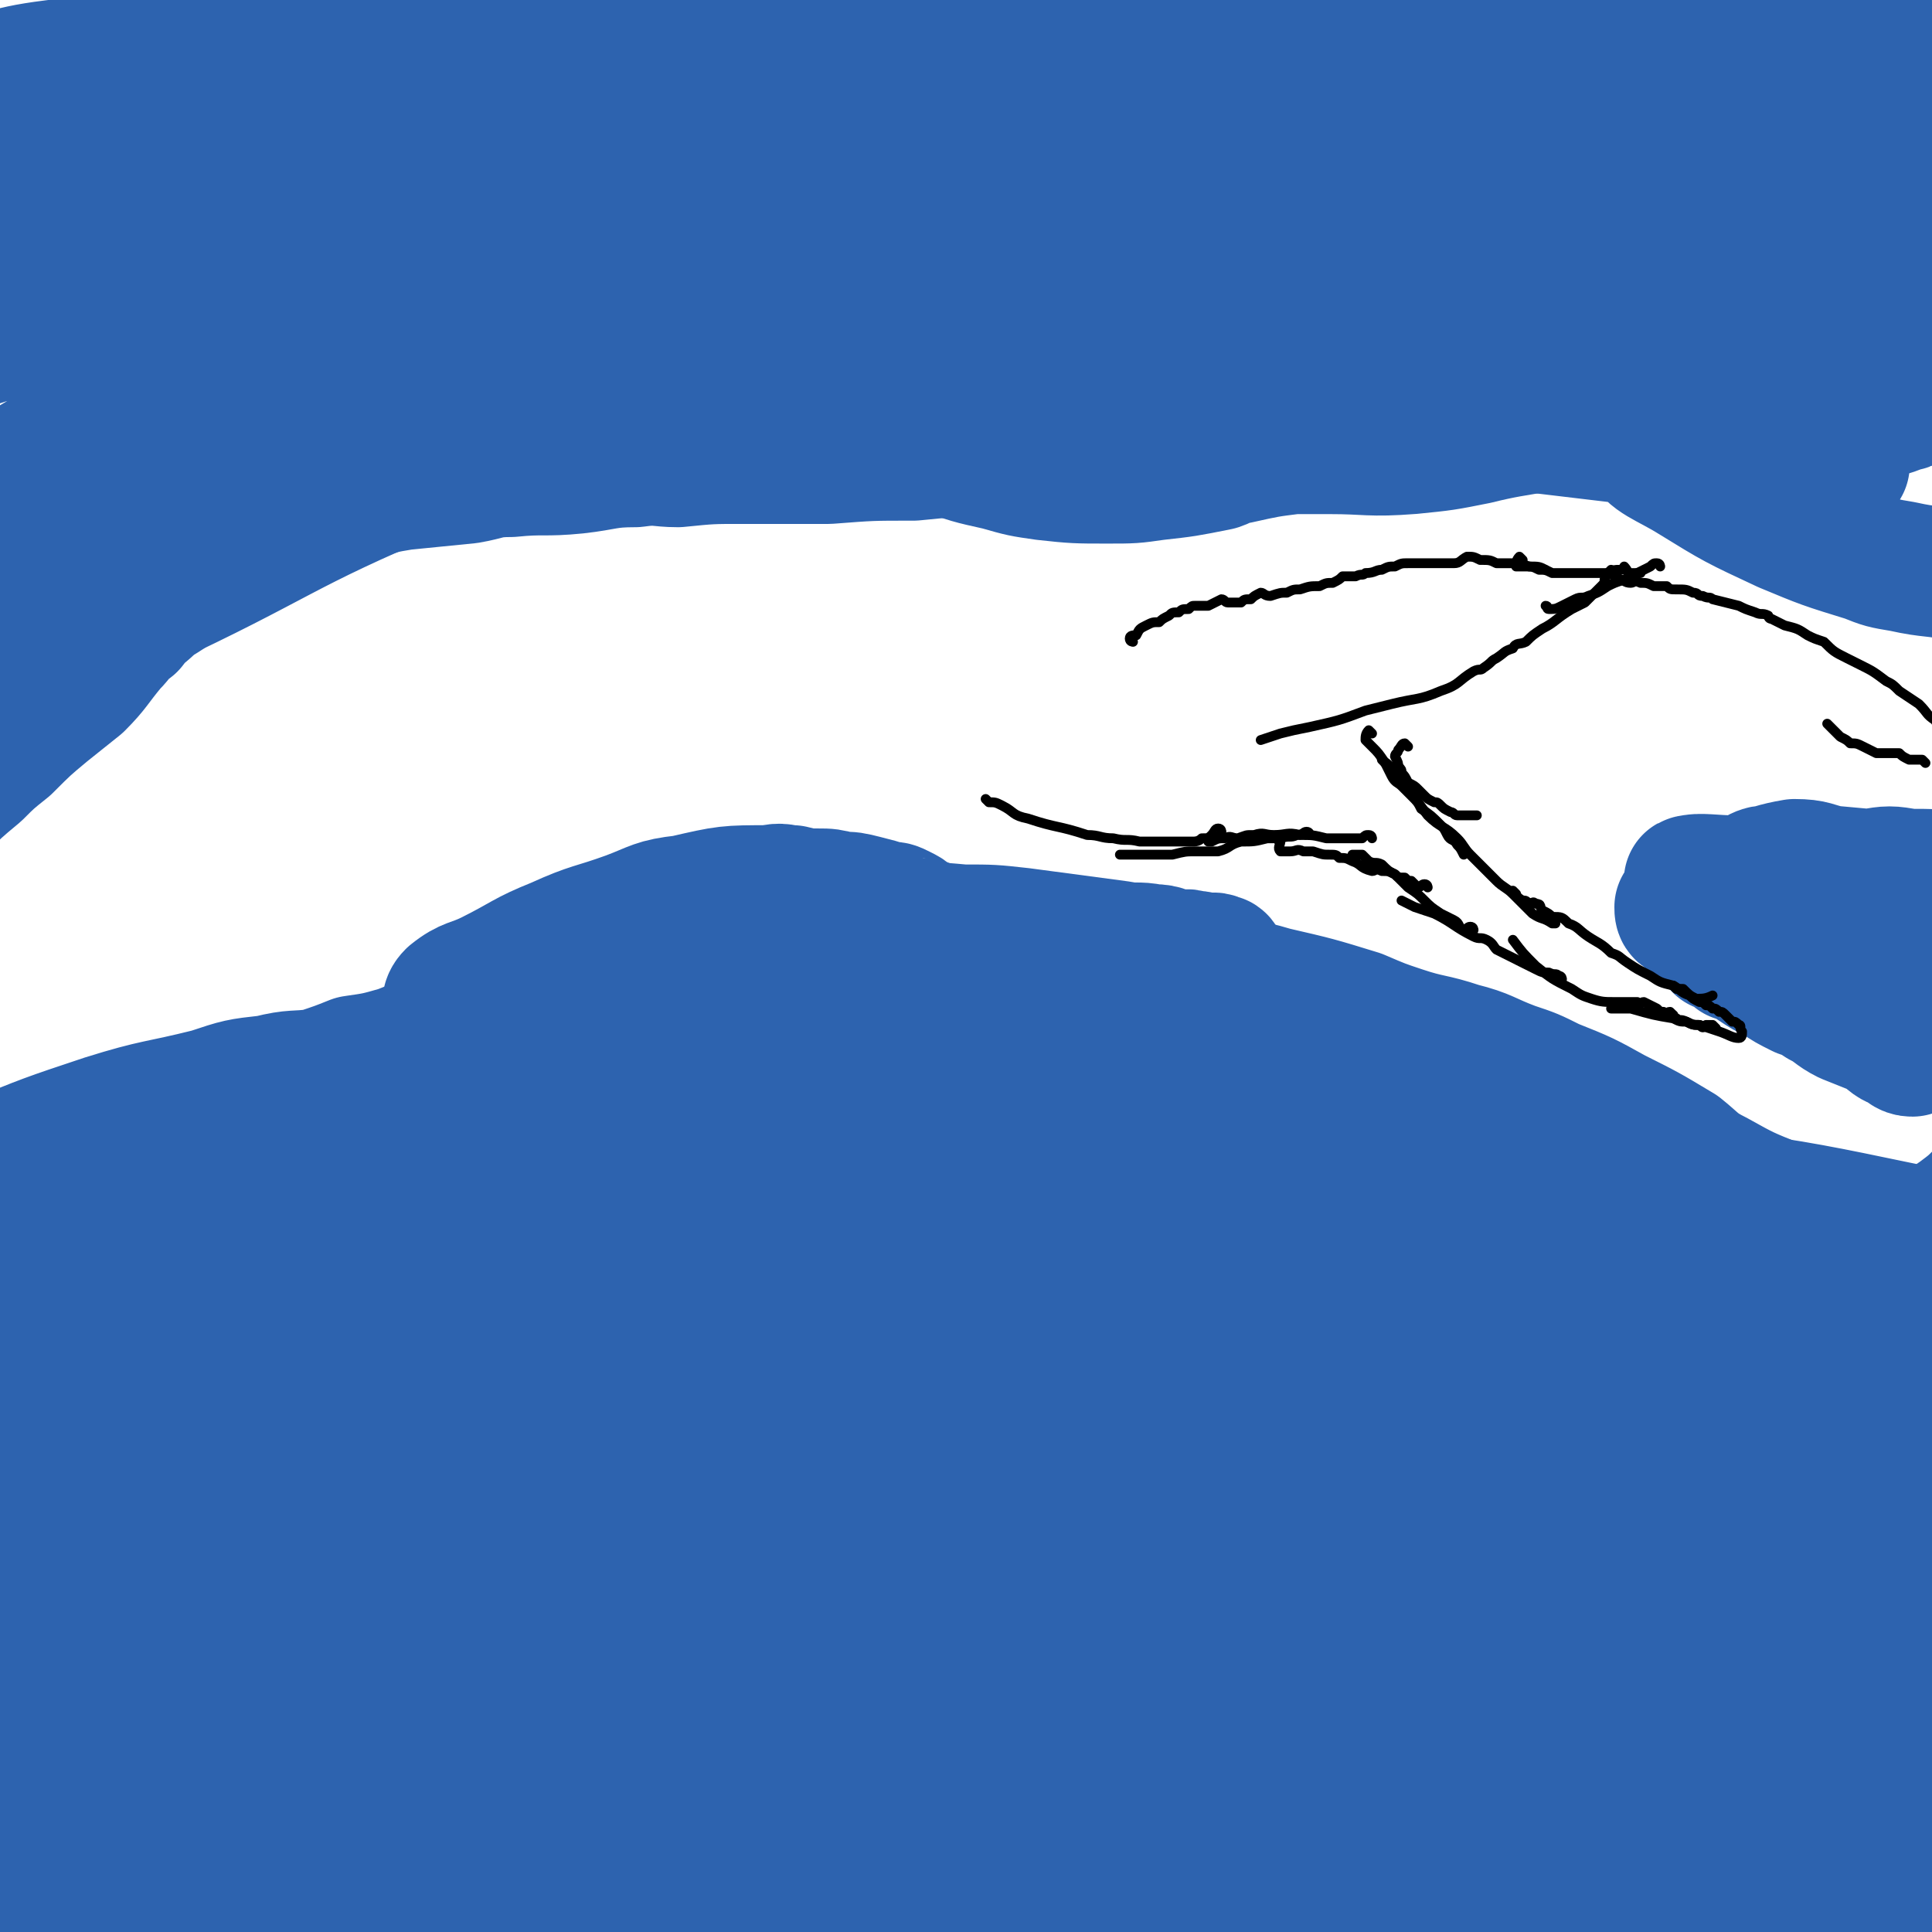 <svg viewBox='0 0 590 590' version='1.1' xmlns='http://www.w3.org/2000/svg' xmlns:xlink='http://www.w3.org/1999/xlink'><g fill='none' stroke='#2D63AF' stroke-width='40' stroke-linecap='round' stroke-linejoin='round'><path d='M160,490c0,0 -1,-1 -1,-1 3,0 4,1 8,2 8,1 8,0 17,2 15,1 15,2 31,4 11,1 11,2 23,2 8,1 8,0 16,0 '/><path d='M377,490c0,0 0,-1 -1,-1 -10,0 -10,0 -20,0 -15,1 -15,1 -31,3 -20,2 -20,2 -40,5 -21,4 -21,3 -41,7 -23,5 -22,5 -45,10 -22,5 -22,5 -44,10 -12,3 -12,2 -25,5 -8,2 -8,2 -16,4 -3,1 -3,2 -6,3 -2,0 -4,1 -3,1 11,-2 13,-3 26,-5 74,-15 74,-17 148,-29 25,-4 25,-2 51,-3 21,-1 21,-2 43,-1 11,0 10,2 21,3 9,1 9,0 18,1 7,0 16,0 15,0 -1,0 -10,0 -20,0 -53,1 -53,0 -107,2 -63,3 -64,2 -127,9 -56,6 -56,8 -111,17 -13,2 -13,2 -26,5 -2,1 -5,2 -4,2 36,-8 39,-11 78,-18 116,-19 116,-23 232,-33 66,-6 66,-1 132,1 6,0 12,2 12,4 1,1 -5,2 -10,2 -63,1 -64,1 -127,0 -80,-1 -80,-4 -160,-4 -71,0 -71,-2 -142,3 -36,3 -36,5 -72,13 -4,1 -10,3 -8,4 4,1 10,1 21,-1 26,-3 26,-4 52,-8 76,-15 75,-23 153,-30 115,-10 116,-5 233,-5 23,0 23,2 46,6 11,2 20,4 21,6 1,2 -9,3 -19,2 -62,-3 -62,-4 -125,-8 -76,-5 -76,-6 -153,-9 -36,-1 -36,-1 -72,2 -60,4 -60,3 -119,12 -18,3 -17,6 -35,13 -3,1 -6,2 -6,2 2,2 5,2 10,1 19,-2 19,-3 38,-7 29,-6 29,-7 58,-13 76,-16 76,-22 153,-30 106,-11 107,-9 213,-9 23,0 23,4 44,9 3,1 8,4 5,4 -58,2 -63,3 -126,0 -75,-3 -74,-9 -149,-11 -72,-2 -72,-1 -143,4 -30,1 -30,2 -59,8 -22,4 -21,5 -43,11 -1,1 -2,1 -1,1 48,-12 50,-13 100,-26 31,-8 31,-9 62,-14 73,-13 73,-17 147,-22 73,-4 74,1 148,5 9,1 9,2 19,5 1,0 2,1 1,1 -47,2 -49,3 -98,3 -73,1 -74,-4 -147,-2 -91,1 -91,2 -182,9 -16,1 -16,3 -33,7 -6,1 -11,1 -13,2 -1,0 3,-1 6,-1 55,-14 55,-15 110,-28 27,-6 28,-5 56,-10 28,-6 28,-8 57,-12 56,-7 57,-10 113,-11 30,0 37,3 60,11 3,1 -2,6 -6,6 -18,4 -19,2 -38,2 -83,1 -83,-2 -165,1 -56,2 -56,3 -112,10 -34,4 -33,5 -67,11 -7,1 -15,3 -15,2 1,-1 8,-4 17,-7 79,-23 78,-27 158,-44 57,-13 58,-10 116,-16 35,-4 35,-3 69,-4 6,-1 6,0 12,0 6,1 17,1 13,1 -16,3 -27,4 -53,6 -88,8 -89,5 -176,13 -43,4 -43,5 -85,11 -19,3 -28,8 -38,8 -3,1 5,-4 12,-6 40,-14 40,-17 81,-26 78,-17 79,-17 157,-25 26,-3 26,1 52,3 10,1 20,1 21,2 0,2 -10,4 -21,5 -52,5 -52,2 -105,8 -76,9 -76,10 -152,21 -8,1 -8,2 -16,3 -11,2 -12,3 -21,4 -1,0 0,-1 1,-1 54,-21 53,-26 109,-40 53,-13 54,-10 109,-14 45,-4 45,-4 90,-2 25,1 29,3 50,7 2,1 -2,3 -4,3 -53,5 -53,5 -106,8 -35,2 -35,1 -69,1 -20,0 -40,3 -41,0 0,-2 19,-7 38,-12 38,-8 38,-10 76,-13 41,-3 41,0 82,2 16,1 16,2 32,4 1,1 4,2 3,2 -33,1 -36,1 -72,0 -29,0 -29,-1 -58,-3 -13,-1 -23,0 -27,-2 -2,0 8,-2 16,-2 61,2 61,-1 121,8 35,5 35,8 68,19 5,2 10,3 8,5 -4,6 -7,11 -18,13 -44,6 -46,2 -92,2 -47,1 -47,0 -94,0 -4,0 -10,2 -8,1 6,-1 12,-4 24,-5 73,-6 73,-6 146,-7 20,-1 20,0 40,4 16,3 16,4 32,9 4,1 12,2 8,3 -31,2 -39,3 -77,1 -53,-4 -64,-7 -105,-14 -6,0 6,-2 12,-2 62,4 63,1 124,10 65,9 65,12 128,28 11,3 10,5 21,9 1,1 3,1 2,1 -23,-2 -25,-2 -49,-5 -50,-6 -49,-8 -99,-13 -48,-5 -51,-3 -96,-8 -1,0 1,-1 3,-1 77,-1 77,-5 154,0 63,5 63,8 126,20 9,2 14,4 17,8 2,2 -3,4 -7,5 -19,4 -19,4 -39,5 -30,2 -30,1 -61,0 -69,-1 -69,-4 -137,-3 -42,0 -54,3 -84,6 -5,1 7,1 14,0 73,-5 73,-10 145,-11 97,-1 98,2 194,7 8,1 7,3 14,6 4,1 9,2 7,3 -5,3 -10,3 -21,5 -29,4 -29,4 -58,6 -40,2 -40,1 -79,2 -40,0 -40,-2 -80,2 -63,5 -108,10 -125,15 -9,2 36,-1 72,-2 41,-1 41,-5 81,-2 106,7 108,6 211,21 6,1 13,12 8,12 -48,2 -58,-4 -115,-7 -36,-3 -36,-5 -73,-5 -76,-1 -77,-2 -153,2 -20,2 -33,7 -39,8 -3,1 10,-2 21,-3 76,-10 76,-18 153,-19 92,0 93,6 185,17 5,0 10,3 8,5 -4,6 -8,8 -18,11 -28,5 -29,3 -57,5 -41,4 -41,3 -82,6 -77,6 -77,5 -155,11 -17,2 -43,6 -34,4 29,-3 55,-11 111,-14 118,-6 121,-11 237,-3 18,1 35,15 30,21 -10,10 -30,8 -61,10 -36,2 -36,-1 -73,-2 -48,-2 -48,-3 -96,-3 -85,0 -86,-3 -171,3 -23,1 -50,7 -46,10 5,4 33,4 65,3 94,-2 94,-12 188,-9 98,3 100,7 196,20 7,1 15,9 9,9 -92,3 -102,1 -204,-2 -51,-1 -51,-6 -102,-6 -128,0 -129,-2 -255,6 -9,1 -12,5 -15,11 -2,5 -1,13 5,13 134,-3 138,-17 276,-19 87,-1 88,-1 174,11 30,4 50,15 57,21 4,4 -18,0 -37,-1 -79,-4 -79,-5 -159,-8 -44,-2 -45,-3 -89,-2 -131,4 -131,4 -262,12 -32,2 -62,6 -64,9 -2,2 27,1 55,1 86,-1 86,-4 173,-4 112,-1 112,0 224,1 12,0 12,1 25,2 3,0 8,0 5,0 -63,-1 -69,0 -138,-1 -90,-2 -90,-3 -181,-5 -101,-2 -101,-5 -201,-5 -21,0 -23,2 -41,4 -1,0 1,0 2,0 64,-15 63,-17 127,-31 36,-8 36,-6 72,-11 37,-5 37,-8 74,-10 52,-2 84,-2 105,2 9,2 -23,7 -45,9 -36,3 -36,-1 -71,1 -106,7 -106,10 -211,18 -25,2 -37,6 -50,3 -5,-1 6,-7 14,-10 16,-8 16,-8 33,-12 53,-12 54,-10 108,-20 7,-1 19,-2 14,-2 -21,0 -32,0 -65,2 -47,2 -47,3 -93,5 -19,1 -42,3 -39,1 5,-3 27,-7 54,-11 22,-3 23,-5 45,-4 18,0 41,3 36,7 -9,7 -32,10 -64,16 -14,2 -14,0 -29,0 -2,0 -2,0 -4,0 '/><path d='M133,90c0,0 -1,-1 -1,-1 17,-1 19,-1 37,-2 23,-2 23,-2 46,-3 31,-1 31,-1 62,-1 30,0 30,0 60,0 28,0 28,-1 56,0 38,1 38,0 75,2 8,0 8,1 16,2 7,1 7,0 15,1 1,0 2,0 1,0 -13,-1 -14,-2 -29,-2 -27,-2 -27,-1 -54,-2 -71,-3 -71,-6 -142,-5 -82,1 -83,0 -164,9 -13,2 -30,9 -25,11 11,6 28,6 56,6 40,0 40,-3 80,-5 45,-2 45,-2 91,-2 48,0 48,-1 95,1 77,4 77,6 154,11 16,1 16,1 32,2 14,1 14,1 27,2 0,0 1,-1 1,-1 -75,-14 -75,-15 -151,-27 -41,-7 -41,-10 -81,-11 -129,-2 -129,-2 -257,6 -39,2 -61,9 -76,13 -7,1 15,0 31,-2 80,-11 80,-17 161,-24 140,-12 140,-9 280,-14 34,-1 34,0 67,1 4,0 10,0 7,0 -33,-2 -40,-4 -80,-4 -133,0 -133,-5 -266,5 -81,6 -81,12 -162,26 -3,1 -9,4 -6,3 41,-11 46,-16 94,-26 94,-21 94,-23 189,-36 103,-13 104,-10 207,-17 13,-1 32,1 26,1 -14,0 -33,-1 -65,-1 -42,0 -42,-1 -84,1 -100,3 -100,1 -199,9 -62,5 -67,10 -122,16 -3,1 2,-2 5,-3 26,-7 26,-10 53,-12 153,-13 153,-13 307,-18 82,-3 82,2 165,3 3,0 9,0 6,0 -92,0 -98,-1 -197,-1 -54,1 -54,1 -108,3 -106,3 -106,-2 -212,6 -62,5 -82,14 -124,20 -8,1 12,-4 24,-6 81,-14 81,-20 164,-26 91,-6 92,3 184,4 38,0 38,0 76,-1 6,-1 17,-3 12,-3 -55,0 -66,1 -131,3 -135,4 -135,-1 -269,9 -56,5 -60,12 -111,20 -2,1 3,-1 5,-2 16,-4 16,-6 32,-8 103,-13 103,-15 207,-23 33,-3 46,-1 66,1 5,1 -8,3 -17,4 -97,13 -98,8 -195,24 -75,13 -74,18 -148,35 -2,0 -7,1 -5,1 37,-9 42,-10 83,-20 36,-9 36,-14 72,-20 80,-12 108,-17 161,-18 12,0 -15,12 -31,18 -29,10 -30,8 -59,16 -80,19 -81,18 -160,38 -10,2 -23,8 -20,7 6,-1 18,-8 37,-11 108,-21 108,-23 217,-37 36,-5 39,-5 72,-3 3,1 5,8 2,8 -87,17 -93,9 -184,28 -73,15 -72,20 -144,42 -3,1 -7,3 -5,3 24,-7 29,-9 57,-18 30,-10 30,-11 60,-21 31,-11 31,-12 62,-22 39,-14 41,-19 79,-27 4,-1 9,5 6,7 -59,32 -67,28 -131,60 -54,27 -53,29 -105,59 -6,3 -6,4 -12,8 -2,2 -6,5 -4,4 32,-17 35,-20 71,-40 45,-25 44,-28 91,-49 20,-9 44,-17 43,-10 0,10 -19,26 -45,44 -48,33 -51,29 -102,59 -14,9 -14,10 -29,18 -1,0 -4,0 -3,0 22,-15 24,-16 49,-31 58,-34 57,-35 116,-68 3,-2 8,-2 7,0 -4,6 -7,9 -16,16 -54,40 -54,40 -110,77 -20,14 -21,12 -42,26 -5,3 -10,7 -10,7 0,0 5,-3 11,-7 46,-28 45,-31 92,-57 49,-27 49,-26 100,-50 2,-1 6,-1 5,0 -5,4 -9,5 -18,9 -52,26 -52,26 -104,52 -31,16 -31,16 -62,33 -8,5 -18,11 -15,10 8,-2 19,-8 37,-17 43,-20 42,-23 85,-41 28,-11 29,-10 58,-18 8,-2 8,-1 15,-2 29,-4 29,-4 57,-8 26,-3 26,-4 53,-6 21,-1 22,0 43,0 14,0 14,-1 28,1 17,2 17,4 33,8 11,3 11,4 23,7 5,2 6,1 12,2 3,1 7,2 5,2 -5,0 -10,0 -20,-1 -54,-5 -54,-7 -108,-10 -60,-2 -60,-3 -120,-1 -24,1 -24,3 -48,7 -3,0 -7,1 -5,1 32,0 36,-1 72,-2 59,-1 59,-3 119,-2 54,0 54,2 107,4 8,0 8,0 16,1 30,3 30,3 60,7 14,2 14,3 28,6 4,0 6,1 7,2 1,0 -2,0 -3,0 -22,-3 -22,-3 -45,-6 -42,-5 -42,-5 -84,-10 -31,-4 -31,-2 -62,-7 -7,-1 -19,-4 -13,-5 41,-5 53,-8 106,-8 34,0 34,3 69,7 33,4 33,7 67,9 9,0 22,2 19,-4 -10,-17 -18,-30 -45,-42 -43,-22 -48,-16 -96,-26 -15,-3 -34,-2 -31,-2 5,0 24,1 48,3 35,4 35,3 69,9 25,4 26,5 49,12 1,0 1,3 -1,3 -51,-8 -52,-7 -104,-18 -16,-4 -23,-4 -31,-11 -3,-3 3,-8 10,-9 57,-9 61,-12 118,-10 10,0 11,7 15,14 1,2 -1,4 -4,4 -59,4 -59,4 -118,4 -16,0 -16,-2 -32,-3 -10,0 -18,1 -20,0 -1,-1 7,-1 15,-2 45,-7 45,-9 91,-14 22,-2 23,0 46,-1 8,0 9,0 17,0 2,0 3,-3 3,-1 2,3 0,4 0,9 0,4 1,5 0,9 0,6 -1,6 -3,12 -2,7 -1,7 -4,15 -2,7 -2,7 -6,13 -5,11 -5,11 -11,22 -4,6 -4,7 -8,13 -1,2 -1,3 -3,3 -5,2 -5,2 -11,2 -11,0 -11,-1 -23,0 -18,1 -19,1 -37,4 -4,1 -9,2 -8,5 2,5 7,6 15,11 13,8 13,8 28,15 12,5 12,5 25,9 5,2 5,2 11,3 9,2 9,1 18,3 4,0 4,0 8,1 2,0 2,-1 5,0 3,0 3,1 5,2 '/><path d='M587,320c0,0 -1,-1 -1,-1 -1,0 -1,1 -2,2 -2,0 -2,-1 -4,-2 -3,-1 -3,-2 -6,-4 -5,-2 -5,-2 -10,-4 -4,-2 -4,-3 -8,-5 -3,-2 -3,-2 -6,-3 -4,-2 -4,-2 -7,-4 -4,-2 -4,-2 -7,-4 -3,-2 -3,-2 -6,-3 -2,-2 -2,-2 -5,-3 -1,-2 -1,-2 -3,-3 -1,-1 0,-1 -2,-2 -1,-1 -1,-1 -2,-2 -1,-1 -1,-1 -2,-1 -1,-1 -1,-1 -2,-2 -1,0 -1,-1 -1,-2 2,0 3,0 5,0 3,0 3,0 7,1 4,0 4,0 7,1 4,0 4,0 8,1 4,0 4,0 8,1 3,0 3,0 6,0 3,0 3,0 6,0 6,0 6,0 11,0 4,1 4,1 7,1 3,0 3,0 5,0 1,0 2,0 1,0 -4,-2 -5,-2 -11,-3 -6,-1 -6,-1 -12,-2 -10,-2 -10,-3 -20,-4 -9,-2 -9,-3 -18,-4 -3,-1 -8,0 -7,0 3,-1 7,0 14,0 6,0 6,0 12,0 12,1 12,2 24,2 11,1 11,0 22,1 3,0 3,0 6,0 2,0 5,0 4,0 -6,-1 -9,-1 -18,-2 -12,-1 -12,0 -23,-1 -9,-1 -9,-2 -18,-3 -1,0 -3,1 -2,1 3,-1 5,-2 11,-3 6,0 6,1 11,2 11,1 11,1 22,2 7,0 7,0 14,0 1,0 2,0 2,0 -6,-1 -7,-1 -14,-1 -6,-1 -6,-1 -12,0 -2,0 -5,0 -4,1 10,9 14,9 27,20 14,11 14,11 25,24 5,5 7,5 8,11 2,8 0,9 -2,17 0,3 0,3 -1,5 -3,4 -4,3 -8,6 -2,2 -2,1 -4,3 -2,3 -2,4 -4,7 -1,2 -1,2 -3,4 -3,3 -3,3 -7,6 -6,4 -6,5 -14,7 -7,1 -8,0 -16,-2 -12,-3 -13,-3 -25,-8 -10,-4 -10,-4 -19,-9 -6,-3 -6,-4 -11,-8 -10,-6 -10,-6 -20,-11 -9,-5 -9,-5 -19,-9 -6,-3 -6,-3 -12,-5 -8,-3 -8,-4 -16,-6 -9,-3 -9,-2 -18,-5 -6,-2 -6,-2 -13,-5 -13,-4 -13,-4 -26,-7 -10,-3 -10,-2 -20,-4 -20,-4 -20,-6 -40,-8 -22,-2 -22,0 -45,0 -6,0 -6,1 -13,2 0,0 0,0 0,0 '/><path d='M373,294c0,0 0,-1 -1,-1 -2,-1 -2,0 -4,0 -2,-1 -2,-1 -4,-1 -2,-1 -2,0 -5,0 -3,-1 -3,-2 -7,-2 -5,-1 -5,0 -10,-1 -15,-2 -15,-2 -30,-4 -9,-1 -9,-1 -18,-1 -11,-1 -11,-1 -23,0 -12,0 -12,0 -23,1 -10,0 -10,0 -20,2 -20,4 -20,4 -39,9 -11,3 -12,3 -23,7 -9,4 -8,5 -17,9 0,0 0,0 -1,0 '/><path d='M283,283c0,0 0,-1 -1,-1 -1,0 -1,0 -2,-1 -1,0 -1,0 -2,-1 -1,-1 -1,-1 -3,-2 -2,-1 -2,-1 -4,-1 -3,-1 -3,-1 -7,-2 -4,-1 -4,-1 -7,-1 -4,-1 -4,-1 -7,-1 -4,0 -4,0 -8,-1 -3,0 -3,-1 -7,0 -13,0 -13,0 -26,3 -9,1 -9,2 -17,5 -11,4 -11,3 -22,8 -10,4 -10,5 -20,10 -6,3 -7,2 -12,6 -2,2 -1,3 -1,5 0,0 0,0 0,0 '/><path d='M196,291c0,0 0,-1 -1,-1 -2,0 -2,1 -4,2 -2,0 -2,0 -4,1 -2,1 -2,1 -4,2 -2,0 -2,0 -4,1 -1,1 -1,1 -3,2 -2,1 -2,2 -4,2 -3,2 -4,1 -7,2 -2,1 -2,1 -4,2 -2,1 -2,1 -4,2 -2,0 -2,0 -4,1 -3,1 -3,1 -5,3 -2,0 -2,0 -4,1 -2,1 -2,1 -4,2 -4,2 -4,2 -8,4 -5,2 -5,2 -10,4 -7,2 -7,2 -14,3 -5,2 -5,2 -11,4 -7,1 -7,0 -15,2 -9,1 -9,1 -18,4 -16,4 -16,3 -32,8 -18,6 -18,6 -35,13 -5,2 -5,2 -11,3 -8,3 -8,3 -15,5 -4,2 -8,2 -8,4 0,2 4,2 8,4 '/><path d='M196,124c0,0 0,-1 -1,-1 -1,0 -1,0 -2,1 -1,0 -2,1 -2,1 2,1 4,0 7,1 3,0 3,1 6,1 4,1 4,1 8,2 5,1 5,1 9,1 5,1 5,1 10,1 4,0 4,0 9,0 4,0 4,0 8,0 4,0 4,0 8,1 3,0 3,0 7,1 6,1 6,1 13,2 3,1 3,0 5,1 3,0 3,0 7,1 8,3 8,3 17,5 7,2 7,2 14,3 9,1 10,1 19,1 8,0 8,0 15,-1 9,-1 9,-1 19,-3 3,-1 3,-2 6,-2 9,-2 9,-2 17,-3 6,0 6,0 11,0 12,0 12,1 25,0 10,-1 10,-1 20,-3 16,-4 17,-2 33,-8 11,-4 10,-6 21,-13 '/><path d='M378,122c0,0 -1,-1 -1,-1 1,0 3,0 5,1 1,0 0,1 1,1 1,0 2,0 2,0 -1,0 -2,1 -4,2 -4,2 -4,2 -8,3 -9,2 -9,2 -18,4 -4,1 -4,1 -8,1 -4,1 -4,1 -9,2 -8,1 -8,0 -17,1 -3,0 -3,0 -7,1 -3,0 -3,0 -6,0 -4,0 -4,1 -8,1 -11,0 -11,0 -21,1 -13,0 -13,0 -26,1 -7,0 -7,0 -14,0 -6,0 -6,0 -12,0 -10,0 -10,0 -20,1 -6,0 -6,-1 -13,0 -9,0 -9,1 -18,2 -10,1 -10,0 -20,1 -7,0 -7,1 -13,2 -10,1 -10,1 -20,2 -6,1 -6,1 -12,3 -7,2 -7,2 -15,4 -8,2 -8,2 -17,5 -4,2 -5,2 -9,5 -5,3 -4,3 -9,7 -2,3 -2,3 -5,5 -4,4 -4,4 -9,7 -4,4 -4,3 -7,7 -4,3 -3,3 -6,6 -5,6 -5,7 -10,12 -5,4 -5,4 -10,8 -6,5 -6,5 -12,11 -5,4 -5,4 -9,8 -6,5 -6,5 -12,11 -1,1 -1,3 -1,3 0,0 0,-1 1,-2 '/></g>
<g fill='none' stroke='#000000' stroke-width='3' stroke-linecap='round' stroke-linejoin='round'><path d='M346,196c0,0 -1,0 -1,-1 0,-1 1,-1 2,-1 1,-2 1,-2 3,-3 2,-1 2,-1 4,-1 1,-1 1,-1 3,-2 1,-1 1,-1 3,-1 1,-1 1,-1 3,-1 1,-1 1,-1 2,-1 1,0 1,0 2,0 1,0 1,0 2,0 2,-1 2,-1 4,-2 1,0 1,1 2,1 1,0 1,0 2,0 1,0 1,0 2,0 1,-1 1,-1 3,-1 1,-1 1,-1 3,-2 1,0 1,1 3,1 3,-1 3,-1 5,-1 2,-1 2,-1 4,-1 3,-1 3,-1 6,-1 2,-1 2,-1 4,-1 2,-1 2,-1 3,-2 2,0 2,0 4,0 2,-1 2,0 3,-1 3,0 3,-1 5,-1 2,-1 2,-1 4,-1 2,-1 2,-1 4,-1 2,0 2,0 3,0 3,0 3,0 5,0 3,0 3,0 6,0 2,0 2,-1 4,-2 2,0 2,0 4,1 3,0 3,0 5,1 2,0 2,0 3,0 4,0 4,0 7,1 3,0 3,0 5,1 '/><path d='M465,171c0,0 -1,-1 -1,-1 -1,1 -1,2 -1,3 1,0 1,0 3,0 2,0 2,0 4,1 2,0 2,0 4,1 2,0 2,0 4,0 3,0 3,0 5,0 2,0 2,0 4,0 2,0 2,0 4,0 2,-1 2,-1 4,-1 1,0 1,-1 1,-1 1,1 1,2 2,2 2,0 2,0 3,0 '/><path d='M507,173c0,0 0,-1 -1,-1 -1,0 -1,0 -2,1 -2,1 -2,1 -4,2 -2,1 -2,1 -4,2 -3,1 -3,1 -5,2 -3,2 -3,2 -6,3 -2,1 -2,0 -4,1 -2,1 -2,1 -4,2 -2,1 -2,1 -4,1 -1,0 0,-1 -1,-1 '/><path d='M493,175c0,0 -1,-1 -1,-1 -1,1 -1,1 -2,3 0,1 0,1 -1,2 -1,1 -1,1 -2,2 -2,2 -2,2 -3,3 -2,1 -2,1 -4,2 -5,3 -5,4 -9,6 -3,2 -3,2 -5,4 -2,1 -3,0 -4,2 -3,1 -2,1 -5,3 -2,1 -1,1 -4,3 -1,1 -1,0 -3,1 -5,3 -4,4 -10,6 -7,3 -7,2 -15,4 -4,1 -4,1 -8,2 -8,3 -8,3 -17,5 -5,1 -5,1 -9,2 -3,1 -3,1 -6,2 '/><path d='M419,224c0,0 -1,-1 -1,-1 -1,1 -1,2 -1,3 1,1 1,1 2,2 2,2 2,2 4,5 1,2 1,2 2,4 1,2 2,2 3,3 2,2 2,2 3,3 2,2 2,2 3,4 3,2 3,2 6,5 1,1 1,1 2,3 1,2 2,1 3,3 1,1 1,1 2,3 '/><path d='M423,233c0,0 -1,-1 -1,-1 1,1 2,1 3,3 0,1 0,1 1,2 2,2 2,2 4,4 3,4 3,4 6,8 4,4 5,3 9,7 2,2 2,3 4,5 4,4 4,4 8,8 2,2 3,2 5,4 3,3 3,3 6,6 3,2 3,1 6,3 1,0 1,0 1,0 '/><path d='M463,273c0,0 -1,-1 -1,-1 1,1 1,2 3,3 1,0 1,0 2,1 1,0 1,-1 2,0 2,0 1,1 2,2 2,1 2,1 3,2 3,0 3,0 5,2 3,1 3,2 6,4 3,2 4,2 7,5 3,1 2,1 5,3 3,2 3,2 7,4 3,2 3,2 7,3 1,1 1,1 3,1 2,2 2,2 4,3 2,0 3,0 5,-1 '/><path d='M512,302c0,0 -1,-1 -1,-1 2,1 2,2 5,3 1,1 1,1 3,2 1,0 1,0 2,1 1,0 1,0 2,1 1,0 1,0 2,1 1,0 1,0 2,1 1,1 1,1 2,2 1,0 1,0 2,1 1,0 0,1 1,2 0,1 0,2 -1,2 -2,0 -3,-1 -6,-2 -3,-1 -3,-1 -6,-2 -2,0 -2,0 -4,-1 -2,-1 -2,0 -3,-1 -1,0 -1,0 -1,-1 '/><path d='M524,314c0,0 -1,-1 -1,-1 -1,0 -1,0 -2,0 -1,1 -1,1 -2,0 -2,0 -2,0 -4,-1 -2,0 -2,0 -4,-1 -6,-1 -6,-1 -13,-3 -2,0 -3,0 -5,0 0,0 0,0 -1,0 '/><path d='M511,310c0,0 -1,-1 -1,-1 -1,0 -1,1 -2,0 -1,0 -1,0 -2,-1 -2,-1 -2,-1 -4,-2 -1,0 -1,1 -2,0 -3,0 -3,0 -7,0 -3,0 -4,0 -7,-1 -3,-1 -3,-1 -6,-3 -6,-3 -6,-3 -11,-7 -4,-4 -4,-4 -7,-8 '/><path d='M477,299c0,0 0,-1 -1,-1 -1,-1 -1,0 -3,-1 -2,0 -2,0 -4,-1 -6,-3 -6,-3 -12,-6 -1,-1 -1,-2 -3,-3 -2,-1 -2,0 -4,-1 -6,-3 -6,-4 -12,-7 -3,-1 -3,-1 -6,-2 -2,-1 -2,-1 -4,-2 '/><path d='M450,284c0,0 0,-1 -1,-1 -1,0 -1,1 -2,1 -2,-1 -1,-2 -3,-3 -2,-1 -2,-1 -4,-2 -3,-2 -3,-2 -5,-4 -2,-2 -2,-2 -5,-4 -2,-2 -2,-2 -4,-4 -2,-1 -2,-1 -4,-3 -2,-1 -2,0 -4,-1 -1,-1 -1,-1 -2,-2 -1,0 -1,0 -3,0 '/><path d='M436,271c0,0 0,-1 -1,-1 -1,0 -1,1 -2,1 -1,-1 -1,-1 -2,-2 -1,0 -1,0 -2,-1 -2,0 -2,0 -3,-1 -2,-1 -2,-1 -4,-1 -2,-1 -2,0 -3,0 -4,-1 -3,-2 -6,-3 -2,-1 -2,-1 -4,-1 -1,-1 -1,-1 -3,-1 -2,0 -2,0 -5,-1 -2,0 -2,0 -3,0 -2,-1 -2,0 -4,0 -1,0 -2,0 -3,0 -1,-1 0,-2 0,-3 -1,0 0,0 0,0 '/><path d='M419,256c0,0 0,-1 -1,-1 -1,0 -1,0 -2,1 -2,0 -2,0 -5,0 -3,0 -3,0 -6,0 -4,-1 -4,-1 -8,-1 -4,-1 -4,0 -8,0 -3,0 -3,-1 -6,0 -3,0 -2,0 -5,1 -2,0 -2,-1 -4,0 -2,0 -2,0 -4,1 -1,0 -1,0 -1,0 '/><path d='M400,255c0,0 0,-1 -1,-1 -1,0 -1,1 -3,1 -2,1 -2,0 -5,1 -2,0 -2,0 -4,0 -4,1 -4,1 -8,1 -4,1 -3,2 -7,3 -4,0 -4,0 -7,0 -3,0 -3,0 -7,1 -2,0 -2,0 -4,0 -2,0 -2,0 -4,0 -2,0 -2,0 -4,0 -1,0 -1,0 -3,0 0,0 0,0 -1,0 '/><path d='M373,254c0,0 0,-1 -1,-1 -1,0 -1,1 -2,2 -1,1 -1,1 -3,1 -1,1 -2,1 -3,1 -3,0 -3,0 -5,0 -3,0 -3,0 -6,0 -2,0 -2,0 -5,0 -4,-1 -4,0 -8,-1 -4,0 -4,-1 -8,-1 -9,-3 -9,-2 -18,-5 -5,-1 -4,-2 -8,-4 -2,-1 -2,-1 -4,-1 0,0 0,0 -1,-1 '/><path d='M430,228c0,0 -1,-1 -1,-1 -1,0 -1,1 -2,2 0,1 -1,1 -1,2 1,2 1,2 1,3 1,1 1,1 1,2 1,1 1,1 2,3 2,1 2,1 3,2 1,1 1,1 2,2 1,1 1,1 3,2 1,0 1,0 2,1 1,1 1,1 3,2 1,0 1,1 2,1 3,0 3,0 6,0 '/><path d='M493,176c0,0 -1,-1 -1,-1 0,0 1,1 3,2 1,0 1,1 3,1 1,0 1,-1 3,0 2,0 2,0 4,1 2,0 2,0 4,0 1,1 1,1 3,1 3,0 3,0 5,1 2,0 1,1 3,1 2,1 2,0 3,1 4,1 4,1 8,2 2,1 2,1 5,2 2,1 2,0 4,1 0,0 0,1 1,1 2,1 2,1 4,2 4,1 4,1 7,3 2,1 2,1 5,2 3,3 3,3 7,5 2,1 2,1 4,2 4,2 4,2 8,5 2,1 2,1 4,3 3,2 3,2 6,4 3,3 2,3 5,5 1,2 1,2 3,3 2,3 2,3 5,5 1,1 1,1 2,2 '/><path d='M588,233c0,0 -1,-1 -1,-1 -2,0 -2,0 -4,0 -2,-1 -2,-1 -3,-2 -3,0 -4,0 -7,0 -2,-1 -2,-1 -4,-2 -2,-1 -2,-1 -4,-1 -1,-1 -1,-1 -3,-2 -1,-1 -1,-1 -2,-2 -1,-1 -1,-1 -2,-2 0,0 0,0 0,0 '/></g>
</svg>